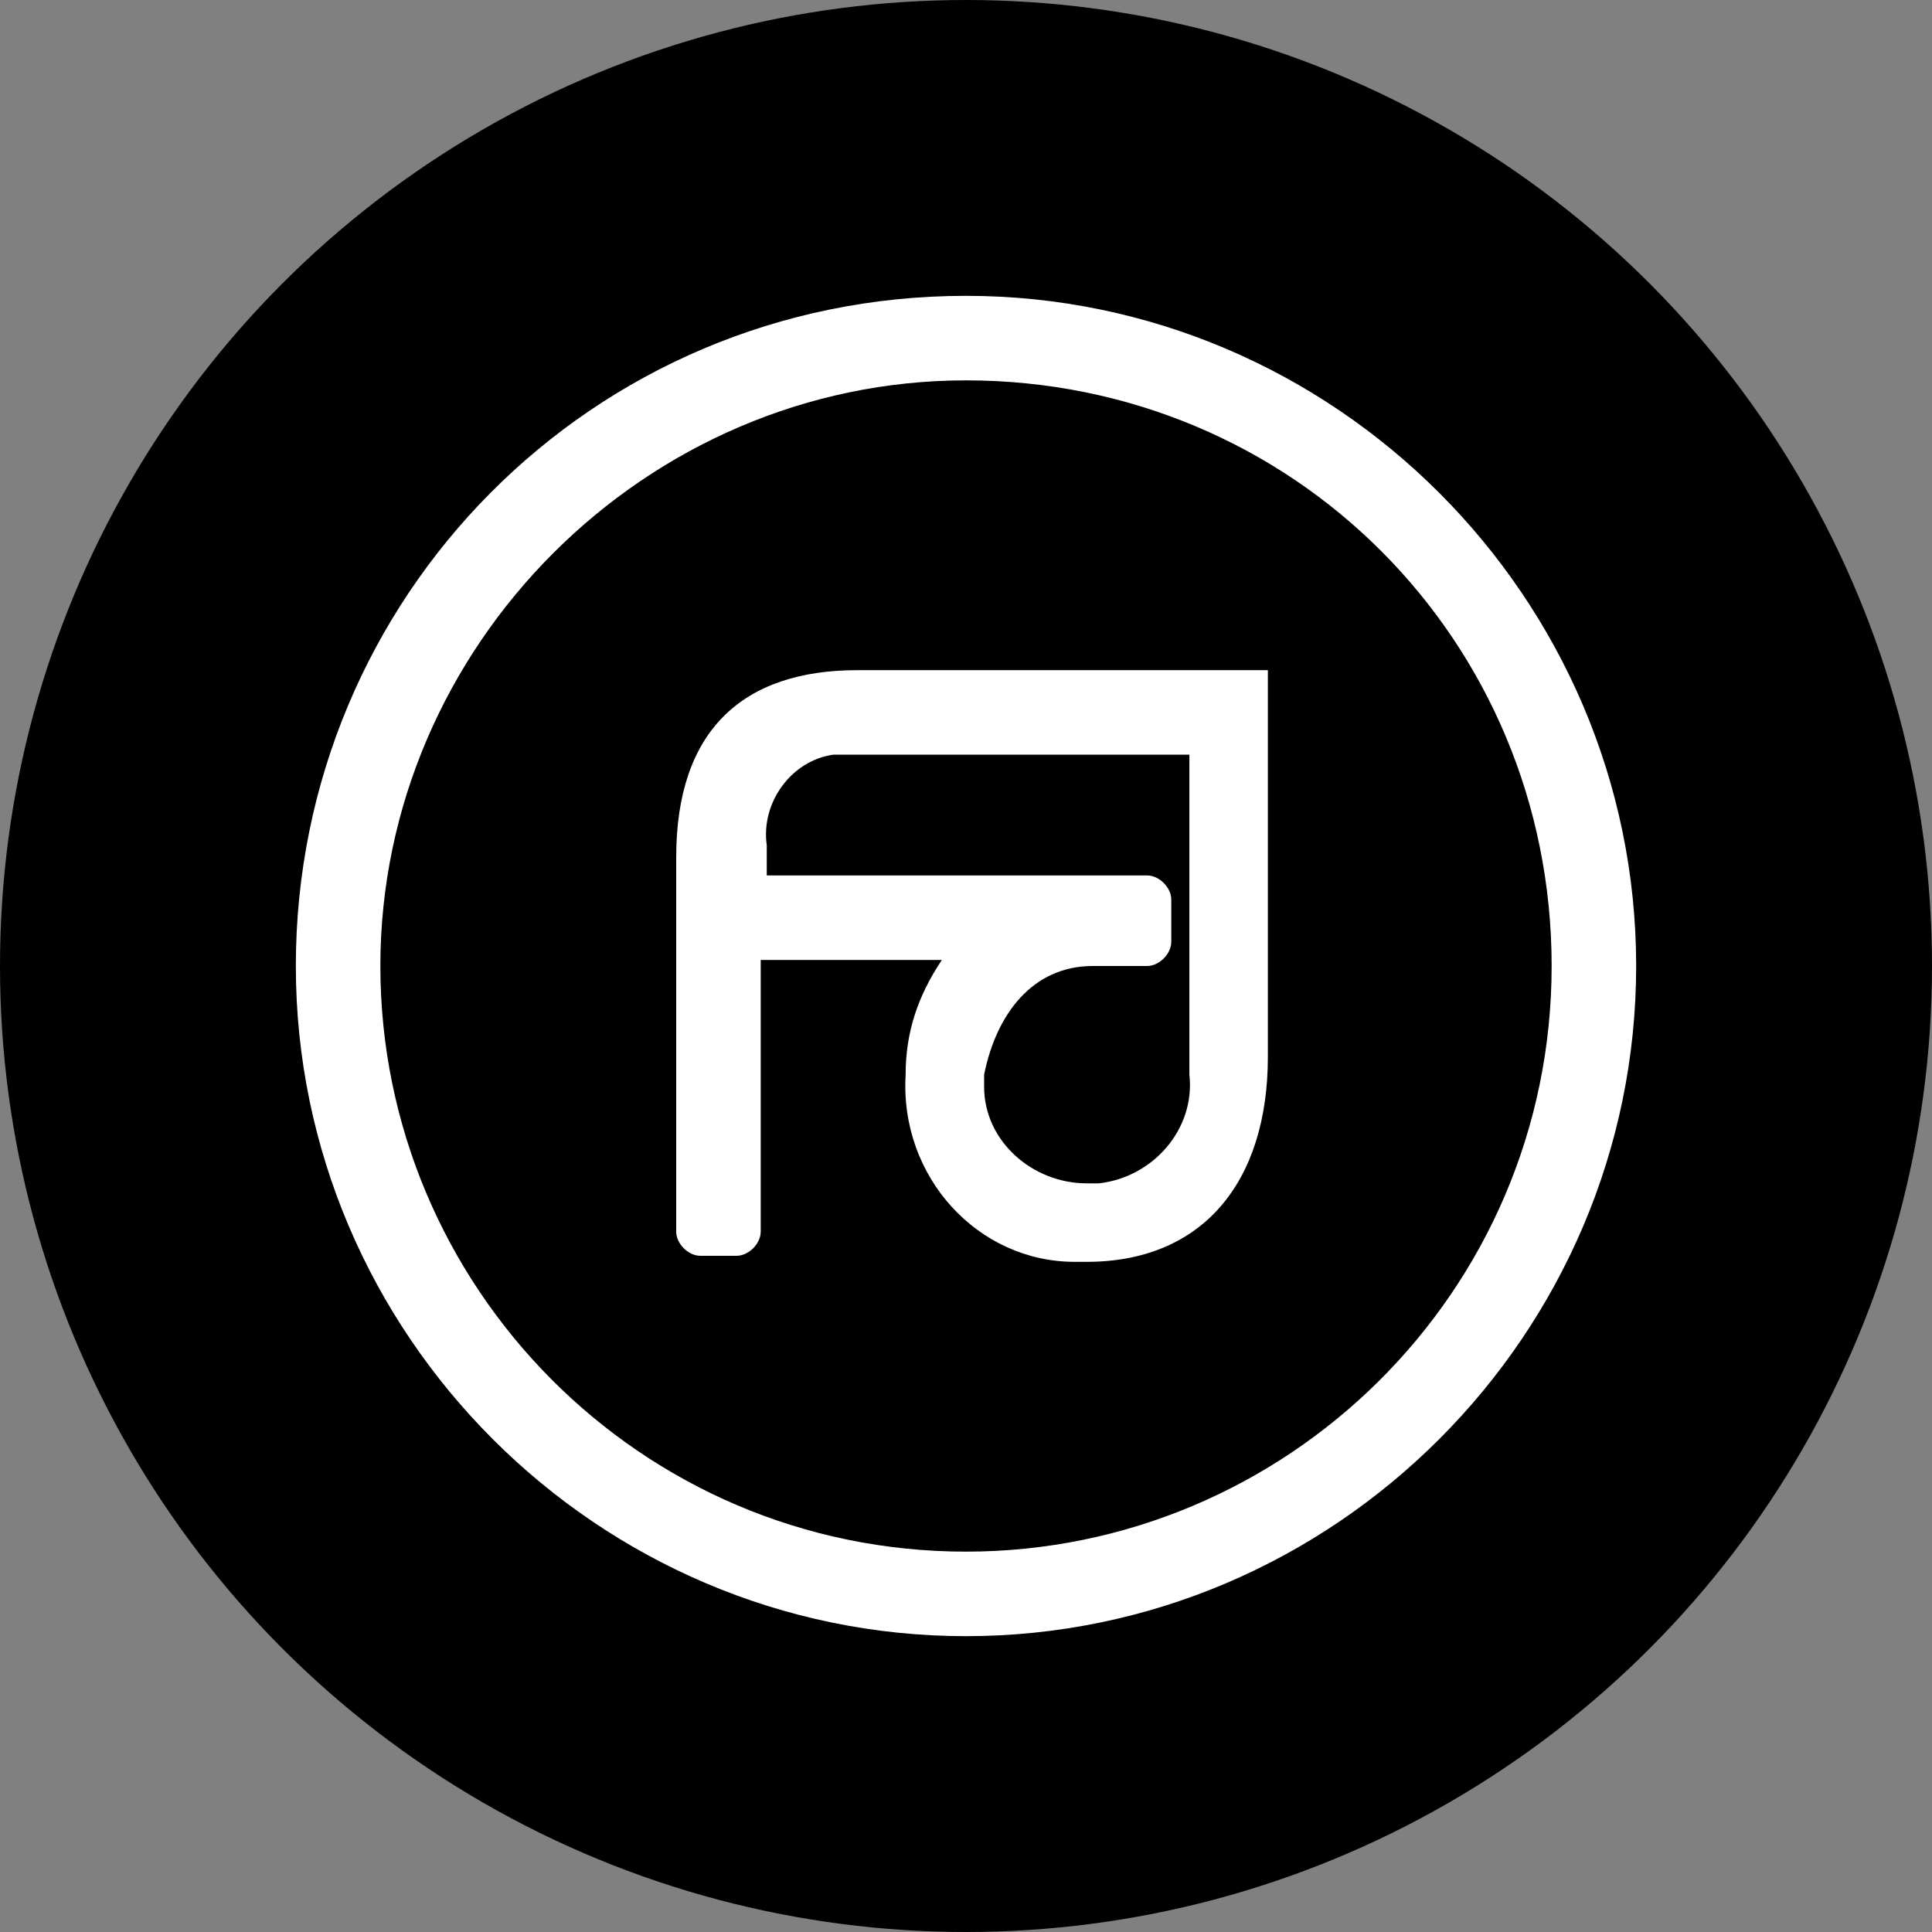 <?xml version="1.0" encoding="utf-8"?>
<!-- Generator: Adobe Illustrator 18.1.0, SVG Export Plug-In . SVG Version: 6.00 Build 0)  -->
<svg version="1.1" id="Layer_1" xmlns="http://www.w3.org/2000/svg" xmlns:xlink="http://www.w3.org/1999/xlink" x="0px" y="0px"
	 viewBox="0 0 32 32" enable-background="new 0 0 32 32" xml:space="preserve">
<rect x="0" y="0" width="32" height="32" fill="#808080" stroke="none"/>
<circle cx="16" cy="16" r="16"/>
<g>
	<path fill="#FFFFFF" d="M16,4.9C9.8,4.9,4.9,9.9,4.9,16c0,6.1,5,11.1,11.1,11.1c6.1,0,11.1-5,11.1-11.1C27.1,9.9,22.1,4.9,16,4.9
		C16,4.9,16,4.9,16,4.9z M25.7,16c0,5.4-4.4,9.7-9.7,9.7c-5.4,0-9.7-4.4-9.7-9.7s4.4-9.7,9.7-9.7c0,0,0,0,0,0
		C21.4,6.3,25.7,10.6,25.7,16z"/>
	<path fill="#FFFFFF" d="M11.2,14.2v6.2c0,0.2,0.2,0.4,0.4,0.4l0,0h0.6c0.2,0,0.4-0.2,0.4-0.4l0,0v-4.5h3c-0.4,0.6-0.6,1.2-0.6,1.9
		c-0.1,1.7,1.2,3.1,2.8,3.1c0.1,0,0.1,0,0.2,0c1.9,0,3-1.3,3-3.4v-6.4h-6.8C12.3,11.1,11.2,12.1,11.2,14.2z M18.1,16H19
		c0.2,0,0.4-0.2,0.4-0.4c0,0,0,0,0,0v-0.7c0-0.2-0.2-0.4-0.4-0.4c0,0,0,0,0,0h-6.3V14c-0.1-0.7,0.4-1.4,1.1-1.5c0.1,0,0.2,0,0.3,0
		h5.6v5.3c0.1,0.9-0.6,1.7-1.5,1.8c-0.1,0-0.1,0-0.2,0c-0.9,0-1.7-0.7-1.7-1.6c0-0.1,0-0.1,0-0.2C16.5,16.8,17.1,16,18.1,16
		C18,16,18.1,16,18.1,16z"/>
</g>
</svg>

